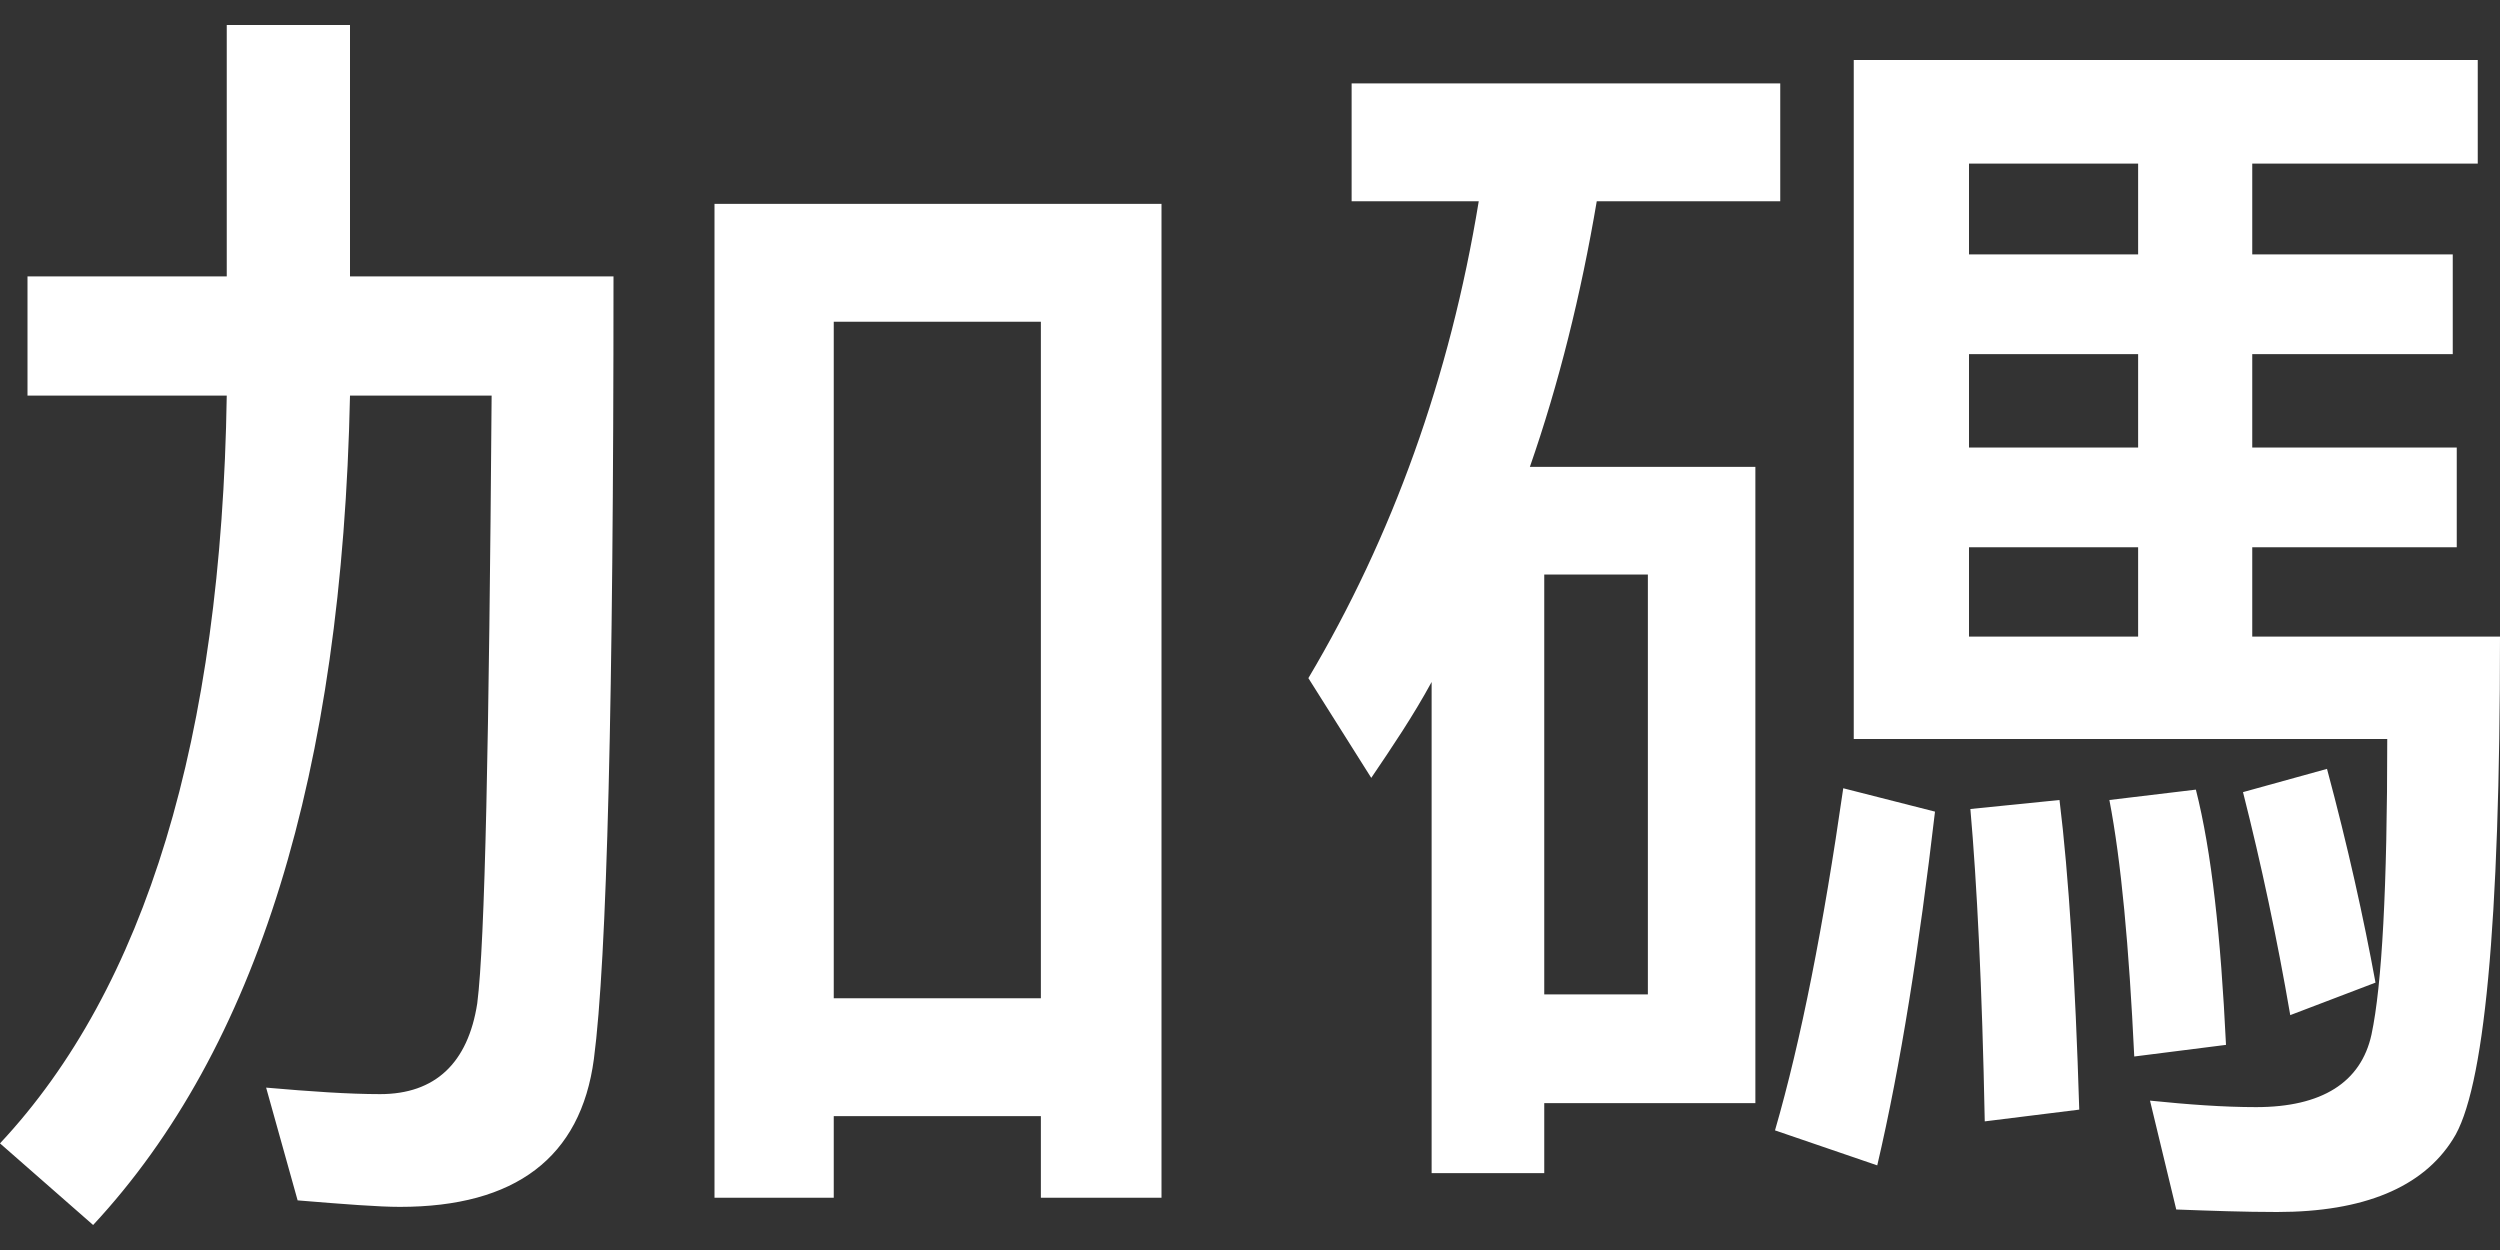 <svg width="20" height="10" viewBox="0 0 20 10" fill="none" xmlns="http://www.w3.org/2000/svg">
<rect x="0" y="0" width="20" height="10" fill="#333333" stroke="none"/>
<path fill-rule="evenodd" clip-rule="evenodd" d="M0.745 9.8C2.056 8.39 2.737 6.182 2.8 3.165H3.933C3.912 5.923 3.88 7.54 3.818 8.027C3.744 8.504 3.482 8.753 3.041 8.753C2.79 8.753 2.486 8.732 2.129 8.701L2.381 9.603C2.758 9.634 3.031 9.655 3.199 9.655C4.122 9.655 4.646 9.261 4.751 8.473C4.856 7.675 4.908 5.591 4.908 2.211H2.8V0.2H1.814V2.211H0.22V3.165H1.814C1.772 5.902 1.164 7.903 0 9.147L0.745 9.8ZM6.67 9.582V8.929H8.327V9.582H9.292V1.631H5.716V9.582H6.67ZM8.327 7.986H6.67V2.574H8.327V7.986ZM18.217 9.696C18.909 9.696 19.381 9.499 19.622 9.116C19.874 8.732 20 7.395 20 5.093H18.018V4.378H19.654V3.58H18.018V2.833H19.622V2.035H18.018V1.309H19.822V0.48H14.83V5.912H19.098C19.098 7.094 19.056 7.882 18.972 8.276C18.888 8.66 18.574 8.857 18.049 8.857C17.787 8.857 17.504 8.836 17.2 8.805L17.41 9.676C17.682 9.686 17.955 9.696 18.217 9.696ZM12.354 9.385V8.825H14.043V3.735H12.239C12.47 3.072 12.648 2.356 12.774 1.61H14.242V0.667H10.813V1.61H11.83C11.599 3.02 11.138 4.295 10.467 5.425L10.97 6.223C11.138 5.975 11.306 5.726 11.453 5.456V9.385H12.354ZM17.105 2.035H15.752V1.309H17.105V2.035ZM17.105 3.58H15.752V2.833H17.105V3.58ZM17.105 5.093H15.752V4.378H17.105V5.093ZM13.183 7.955H12.354V4.596H13.183V7.955ZM18.322 8.121L19.004 7.861C18.909 7.343 18.783 6.773 18.616 6.151L17.944 6.337C18.091 6.918 18.217 7.509 18.322 8.121ZM15.018 9.323C15.207 8.514 15.354 7.571 15.48 6.493L14.746 6.306C14.588 7.405 14.41 8.318 14.2 9.043L15.018 9.323ZM17.074 8.452L17.808 8.359C17.766 7.488 17.693 6.814 17.567 6.317L16.875 6.4C16.969 6.887 17.032 7.571 17.074 8.452ZM15.878 8.971L16.634 8.877C16.602 7.83 16.55 7.001 16.476 6.4L15.763 6.472C15.815 7.063 15.857 7.892 15.878 8.971Z" fill="white"/>
</svg>
